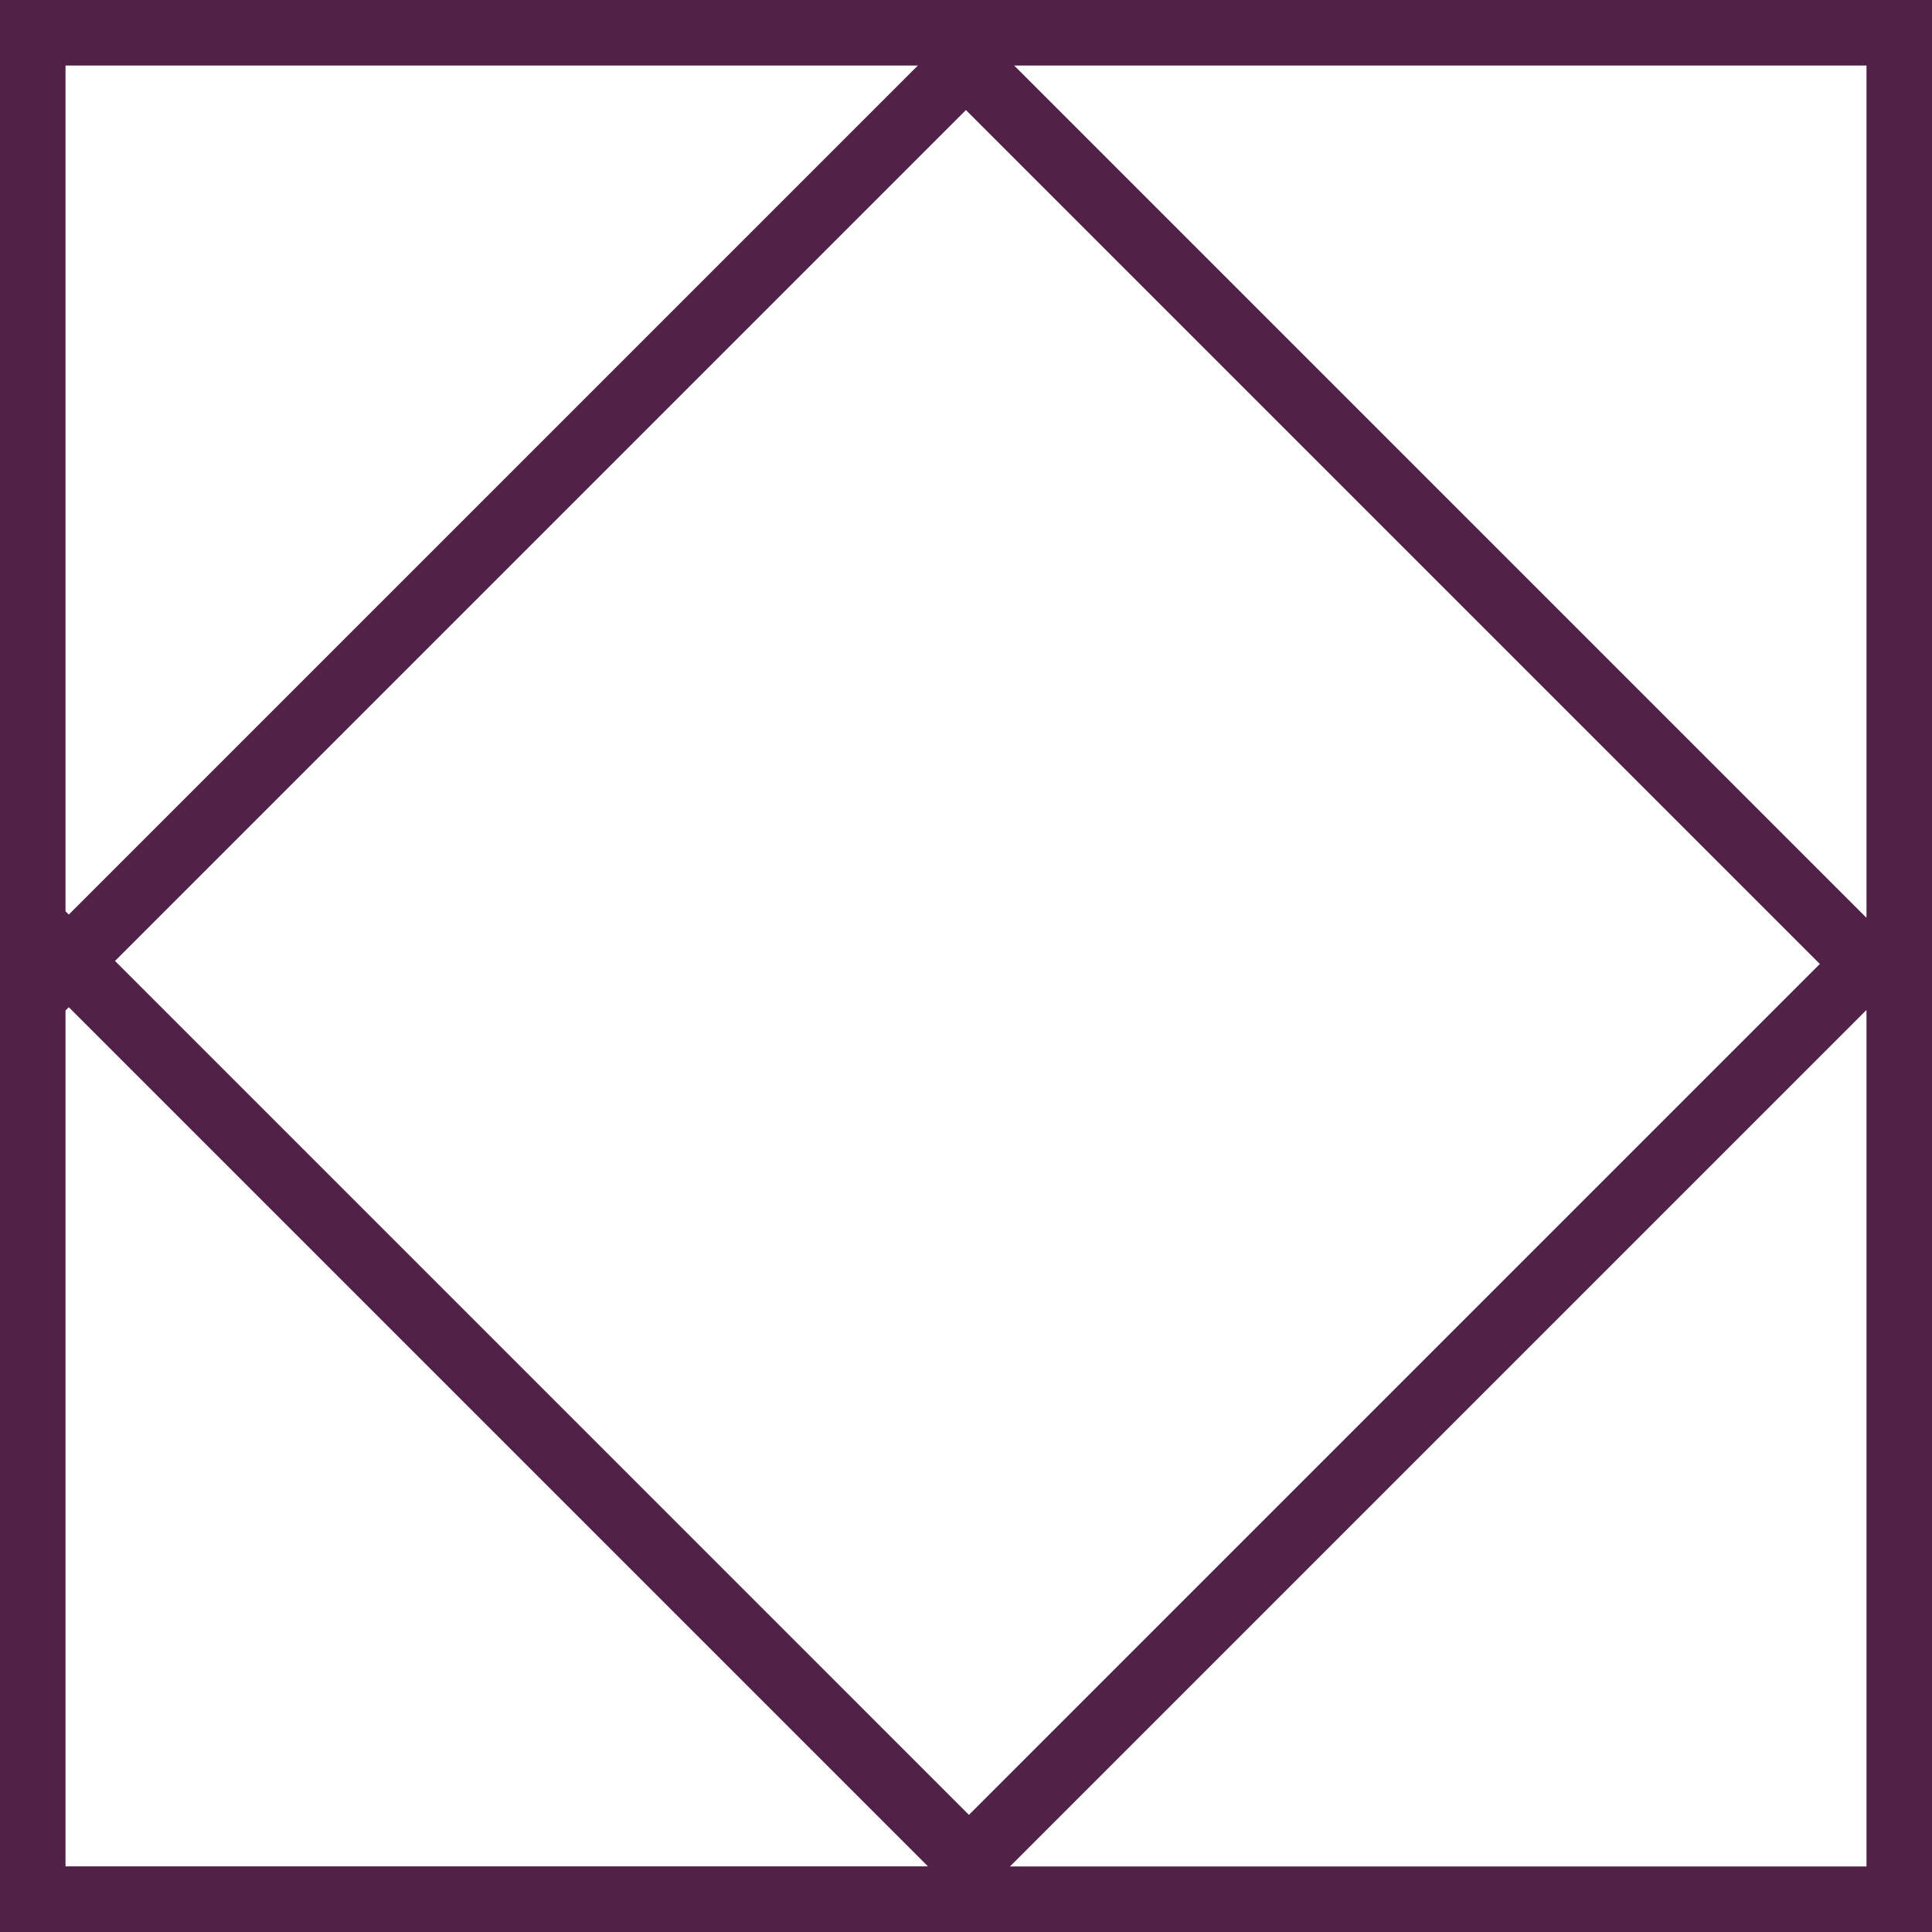 <svg width="195" height="195" viewBox="0 0 195 195" fill="none" xmlns="http://www.w3.org/2000/svg">
<g clip-path="url(#clip0_2461_457)">
<path d="M0 0V195H195V0H0ZM188.388 92.588L188.362 92.614L102.359 6.612H188.388V92.588ZM183.681 97.295L97.797 183.179L11.61 96.991L97.493 11.107L183.681 97.295ZM92.641 6.612L6.942 92.31L6.612 91.979V6.612H92.641ZM6.612 101.989L6.942 101.659L93.659 188.375H6.612V101.976V101.989ZM101.936 188.388L188.362 101.963L188.388 101.989V188.388H101.936Z" fill="#512148"/>
</g>
<defs>
<clipPath id="clip0_2461_457">
<rect width="195" height="195" fill="white"/>
</clipPath>
</defs>
</svg>
